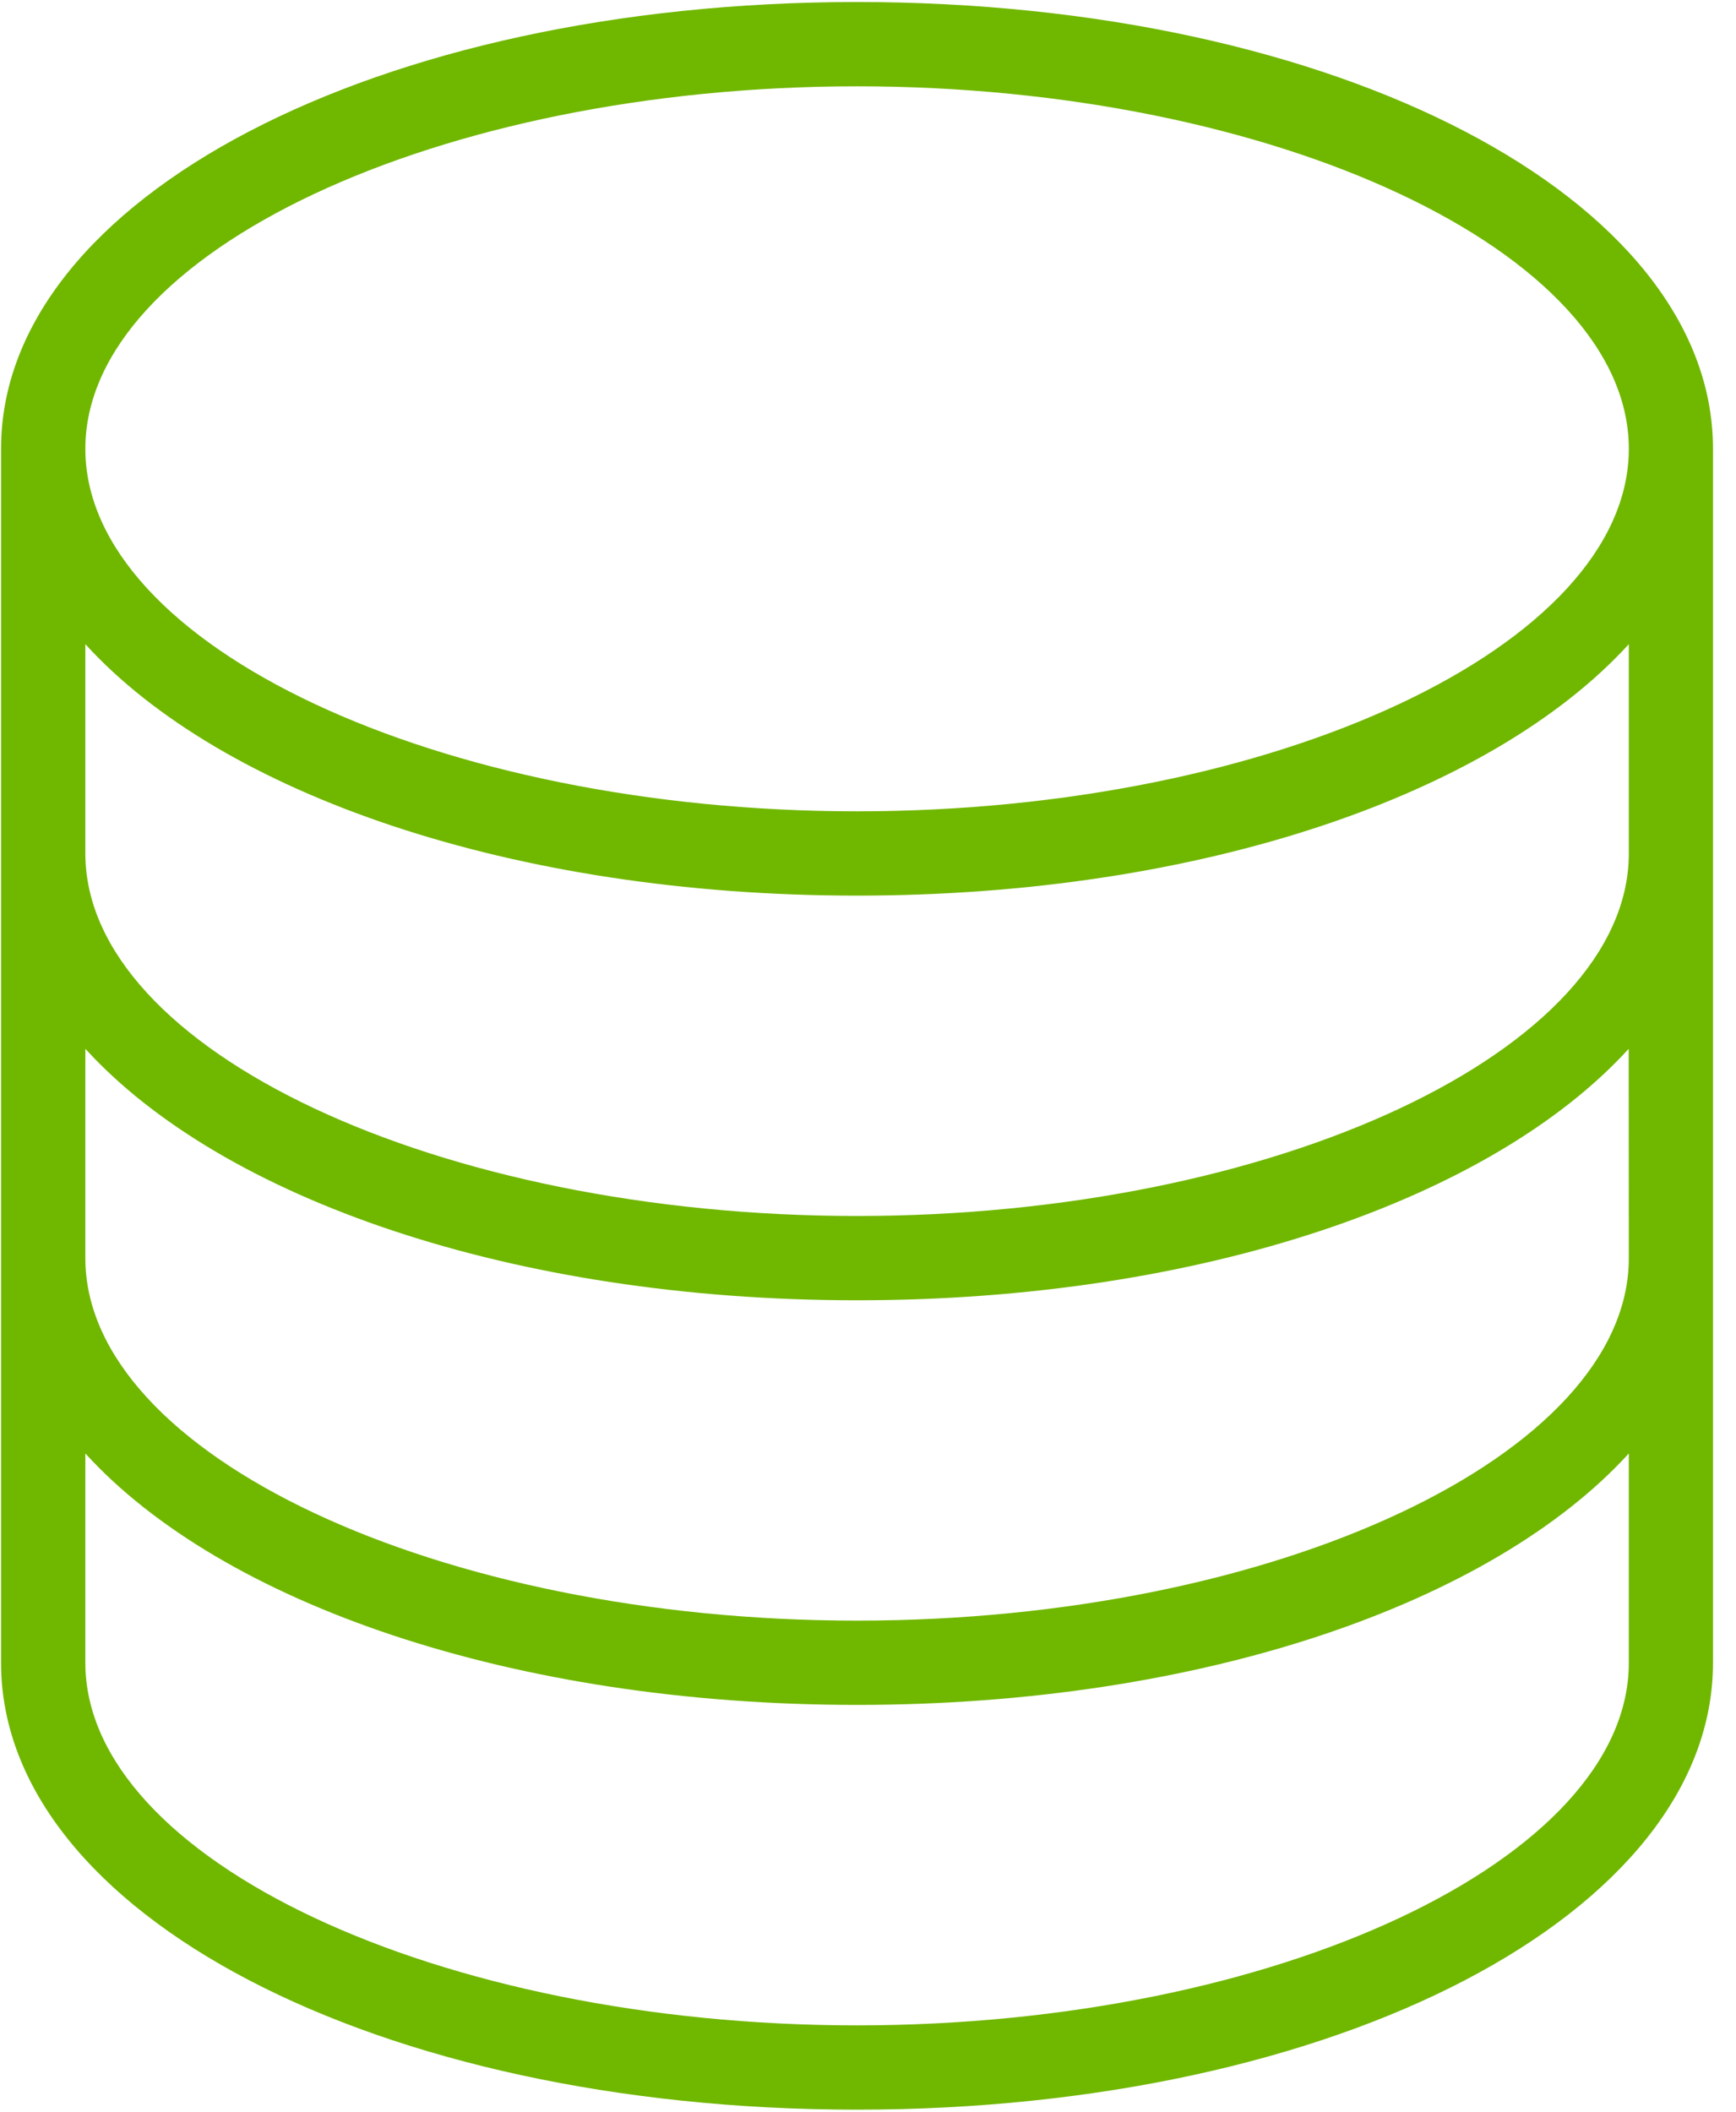<svg width="74" height="90" viewBox="0 0 74 90" fill="none" xmlns="http://www.w3.org/2000/svg">
<path d="M36.531 0.086C16.072 0.086 0.045 8.451 0.045 19.128V70.867C0.045 81.549 16.072 89.914 36.531 89.914C56.99 89.914 73.019 81.549 73.019 70.867V19.128C73.02 8.451 56.992 0.086 36.531 0.086ZM36.531 3.679C54.362 3.679 69.431 10.752 69.431 19.128C69.431 27.504 54.367 34.578 36.531 34.578C18.695 34.578 3.638 27.505 3.638 19.128C3.638 10.751 18.702 3.679 36.531 3.679ZM69.431 70.867C69.431 79.243 54.367 86.321 36.531 86.321C18.695 86.321 3.638 79.243 3.638 70.867V61.947C9.462 68.336 21.838 72.663 36.531 72.663C51.224 72.663 63.602 68.335 69.431 61.947V70.867ZM69.431 53.622C69.431 61.998 54.367 69.071 36.531 69.071C18.695 69.071 3.638 61.997 3.638 53.622V44.7C9.463 51.086 21.836 55.418 36.531 55.418C51.226 55.418 63.602 51.086 69.426 44.7L69.431 53.622ZM69.431 36.375C69.431 44.751 54.367 51.825 36.531 51.825C18.695 51.825 3.638 44.75 3.638 36.375V27.455C9.462 33.844 21.838 38.171 36.531 38.171C51.224 38.171 63.602 33.843 69.431 27.455V36.375Z" fill="#70B700"/>
</svg>
